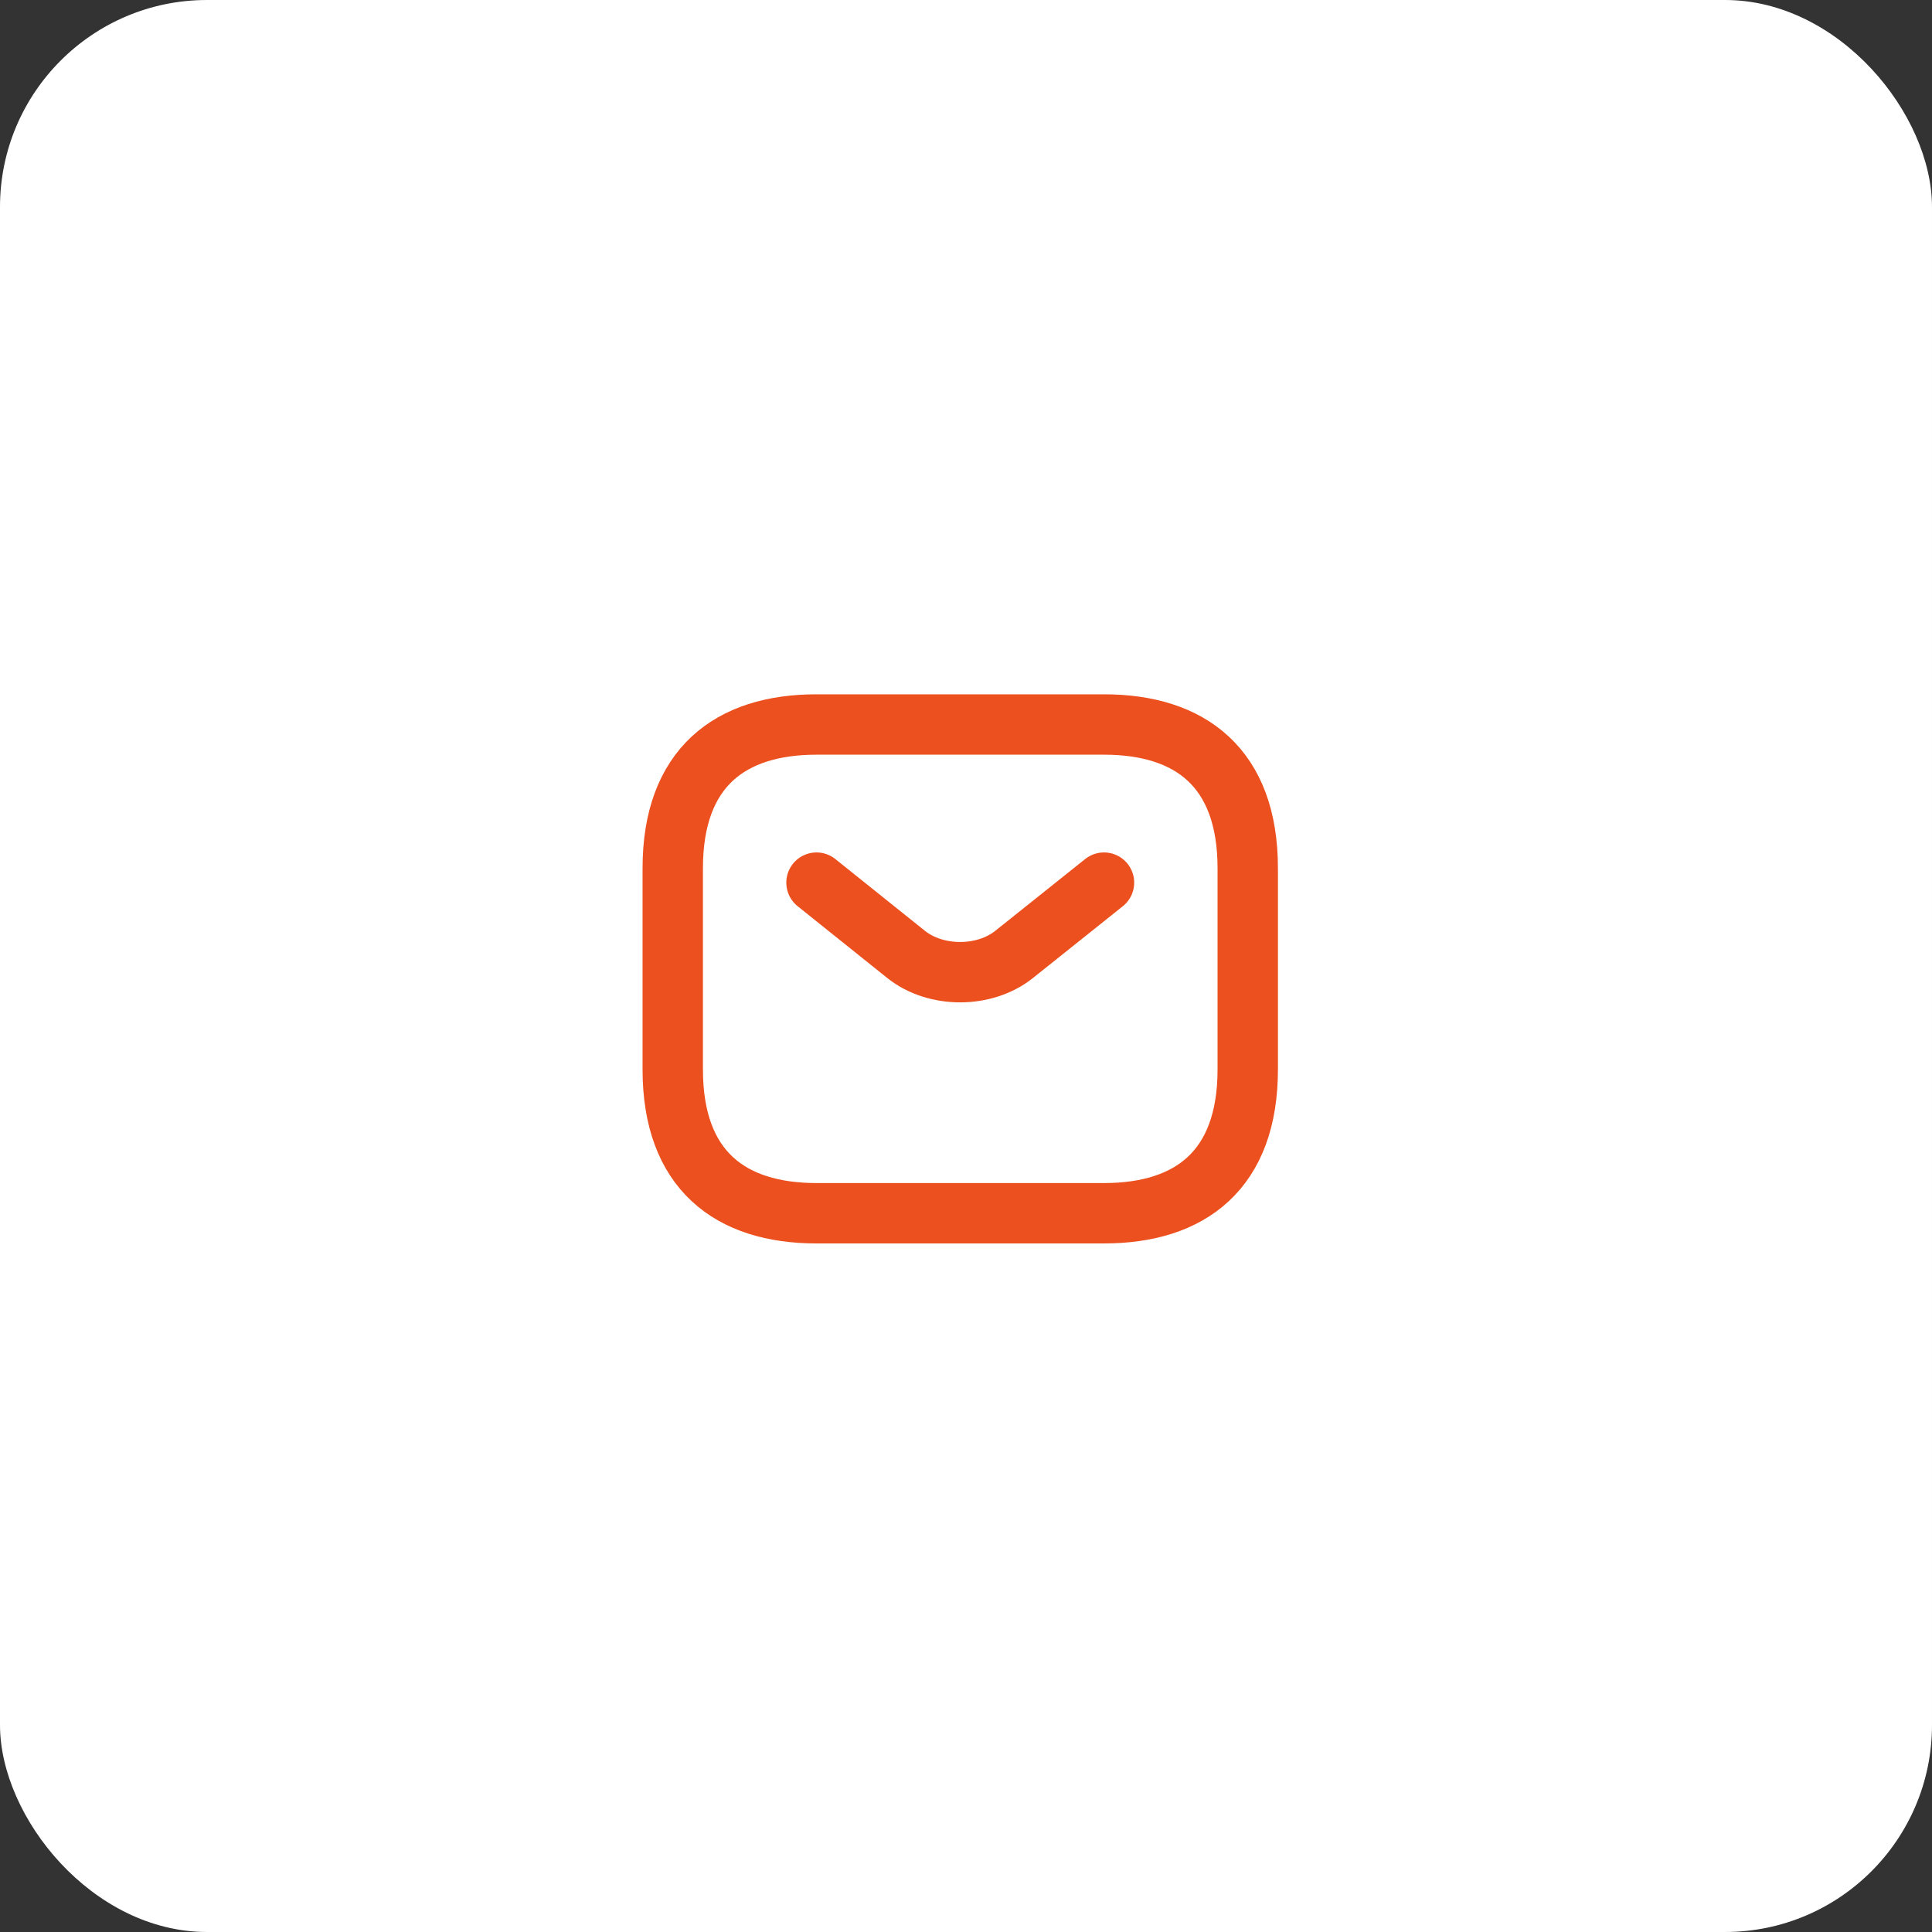 <svg xmlns="http://www.w3.org/2000/svg" width="112" height="112" viewBox="0 0 112 112" fill="none"><rect x="0" y="0" width="112" height="112" fill="#333333" stroke="none"/><rect width="112" height="112" rx="12" fill="white"></rect><path d="M64 70.333H47.333C42.333 70.333 39 67.833 39 62V50.333C39 44.5 42.333 42 47.333 42H64C69 42 72.333 44.5 72.333 50.333V62C72.333 67.833 69 70.333 64 70.333Z" stroke="#EC501E" stroke-width="3.5" stroke-miterlimit="10" stroke-linecap="round" stroke-linejoin="round"></path><path d="M64 51.167L58.783 55.333C57.066 56.7 54.25 56.7 52.533 55.333L47.333 51.167" stroke="#EC501E" stroke-width="3.5" stroke-miterlimit="10" stroke-linecap="round" stroke-linejoin="round"></path></svg>